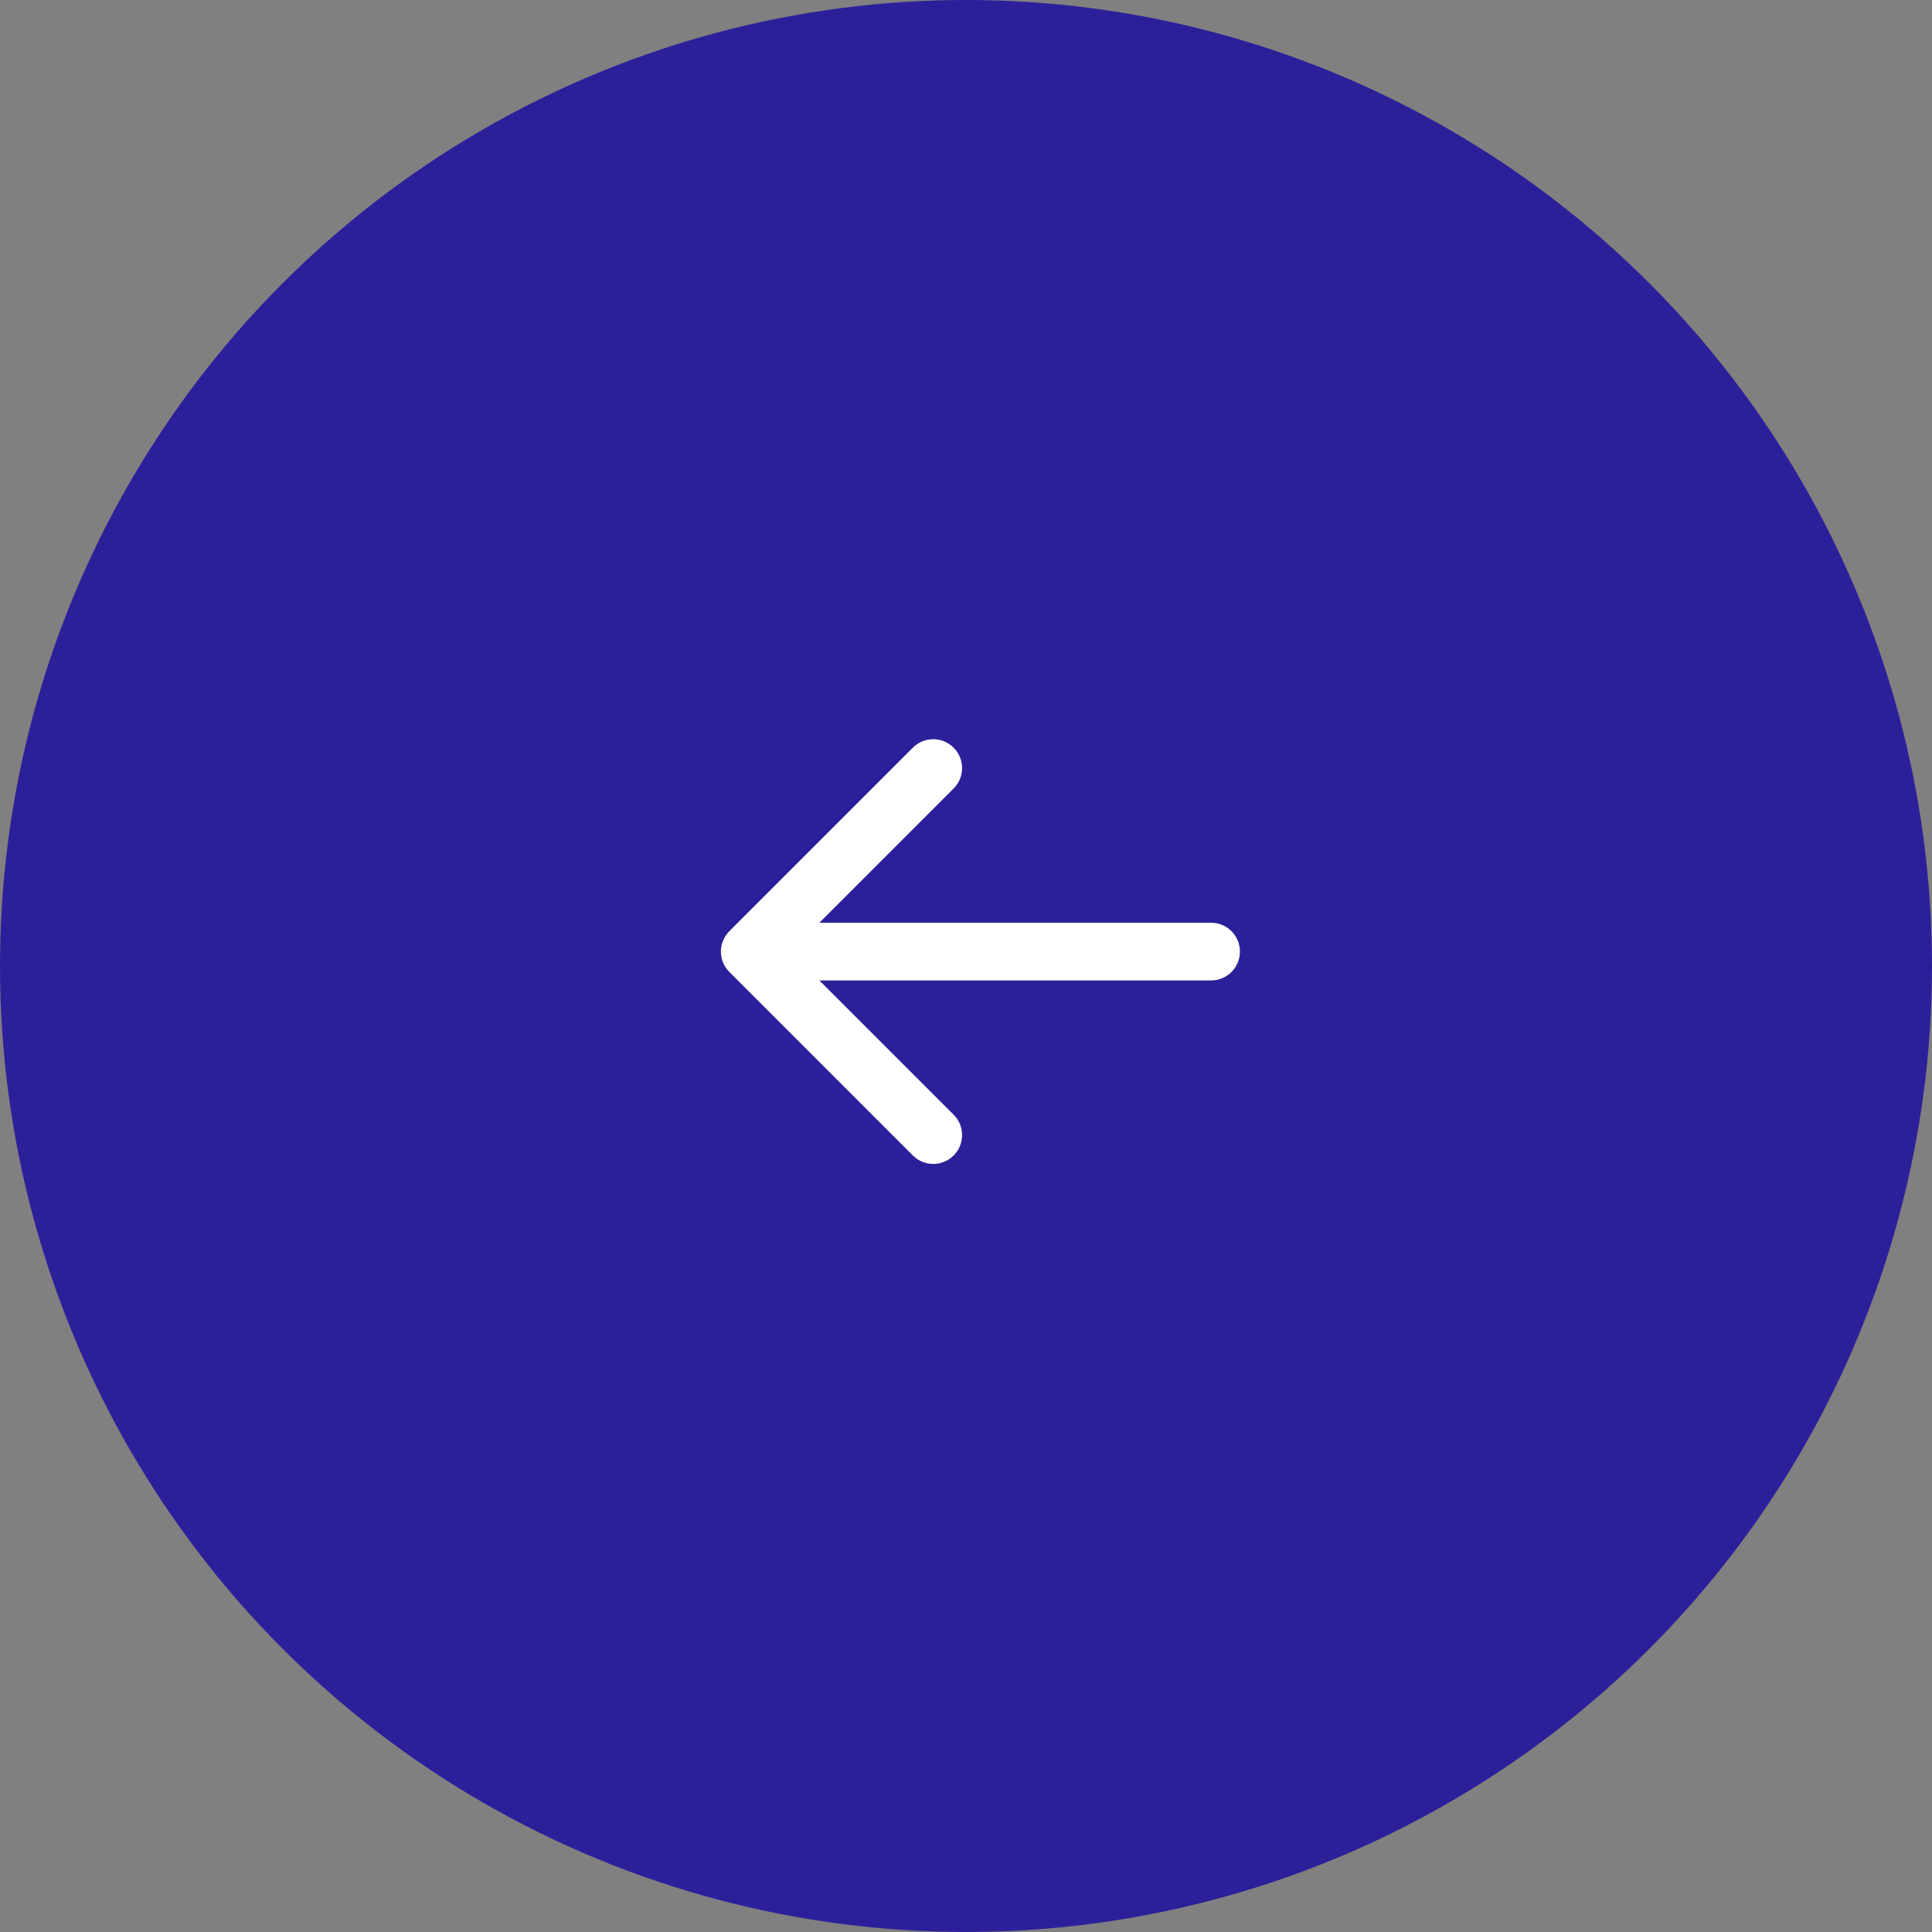 <svg width="67" height="67" viewBox="0 0 67 67" fill="none" xmlns="http://www.w3.org/2000/svg">
<rect x="0" y="0" width="67" height="67" fill="#808080" stroke="none"/>
<circle cx="33.5" cy="33.5" r="33.5" transform="rotate(180 33.5 33.5)" fill="#2C209A"/>
<path d="M42 34C42.552 34 43 33.552 43 33C43 32.448 42.552 32 42 32L42 34ZM25.293 32.293C24.902 32.683 24.902 33.317 25.293 33.707L31.657 40.071C32.047 40.462 32.681 40.462 33.071 40.071C33.462 39.681 33.462 39.047 33.071 38.657L27.414 33L33.071 27.343C33.462 26.953 33.462 26.32 33.071 25.929C32.681 25.538 32.047 25.538 31.657 25.929L25.293 32.293ZM42 32L26 32L26 34L42 34L42 32Z" fill="white"/>
</svg>
